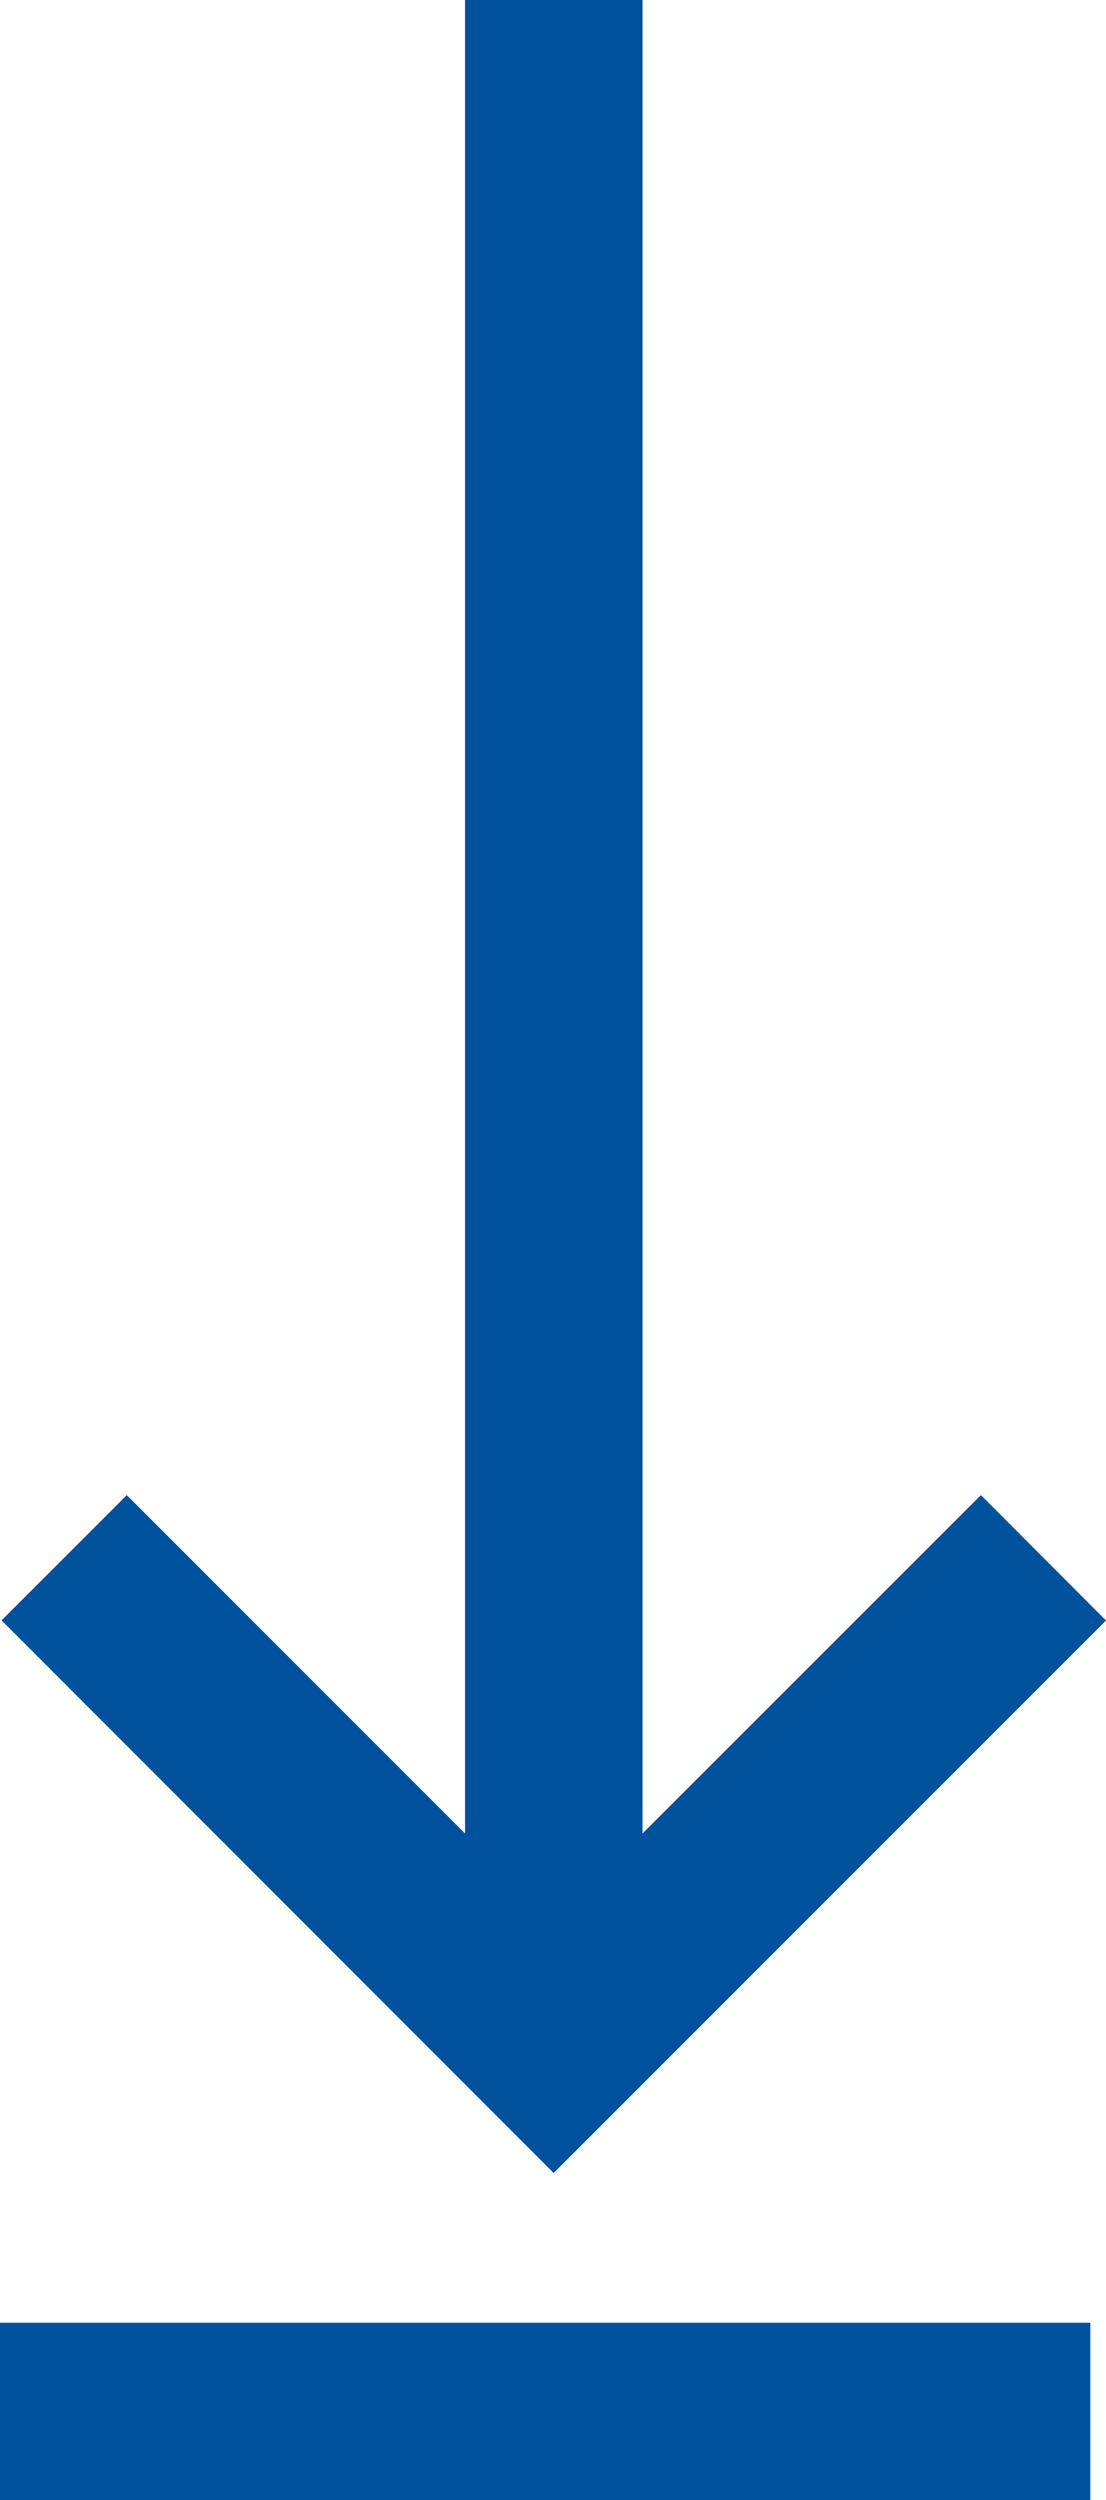<svg xmlns="http://www.w3.org/2000/svg" width="8.462" height="19.121" viewBox="0 0 8.462 19.121">
  <g id="Group_11902" data-name="Group 11902" transform="translate(-1212 -26)">
    <g id="Group_6" data-name="Group 6" transform="translate(1212 26)">
      <rect id="Rectangle_10" data-name="Rectangle 10" width="8.342" height="1.356" transform="translate(0 17.765)" fill="#00529c"/>
      <path id="Path_33" data-name="Path 33" d="M3.553,0V14.023L.965,11.435l-.958.958L4.231,16.62l4.226-4.226L7.5,11.435,4.911,14.023V0Z" transform="translate(0.005 0)" fill="#00529c"/>
    </g>
  </g>
</svg>
